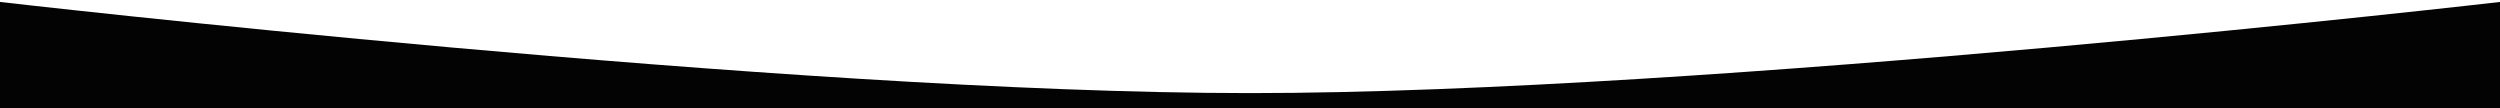 <?xml version="1.0" encoding="UTF-8"?> <svg xmlns="http://www.w3.org/2000/svg" width="1200" height="52" viewBox="0 0 1200 52" fill="none"><path d="M0 0.938C0 0.938 378.438 44.688 600 44.688C821.562 44.688 1200 0.938 1200 0.938V97.188H0V0.938Z" fill="#030303"></path></svg> 